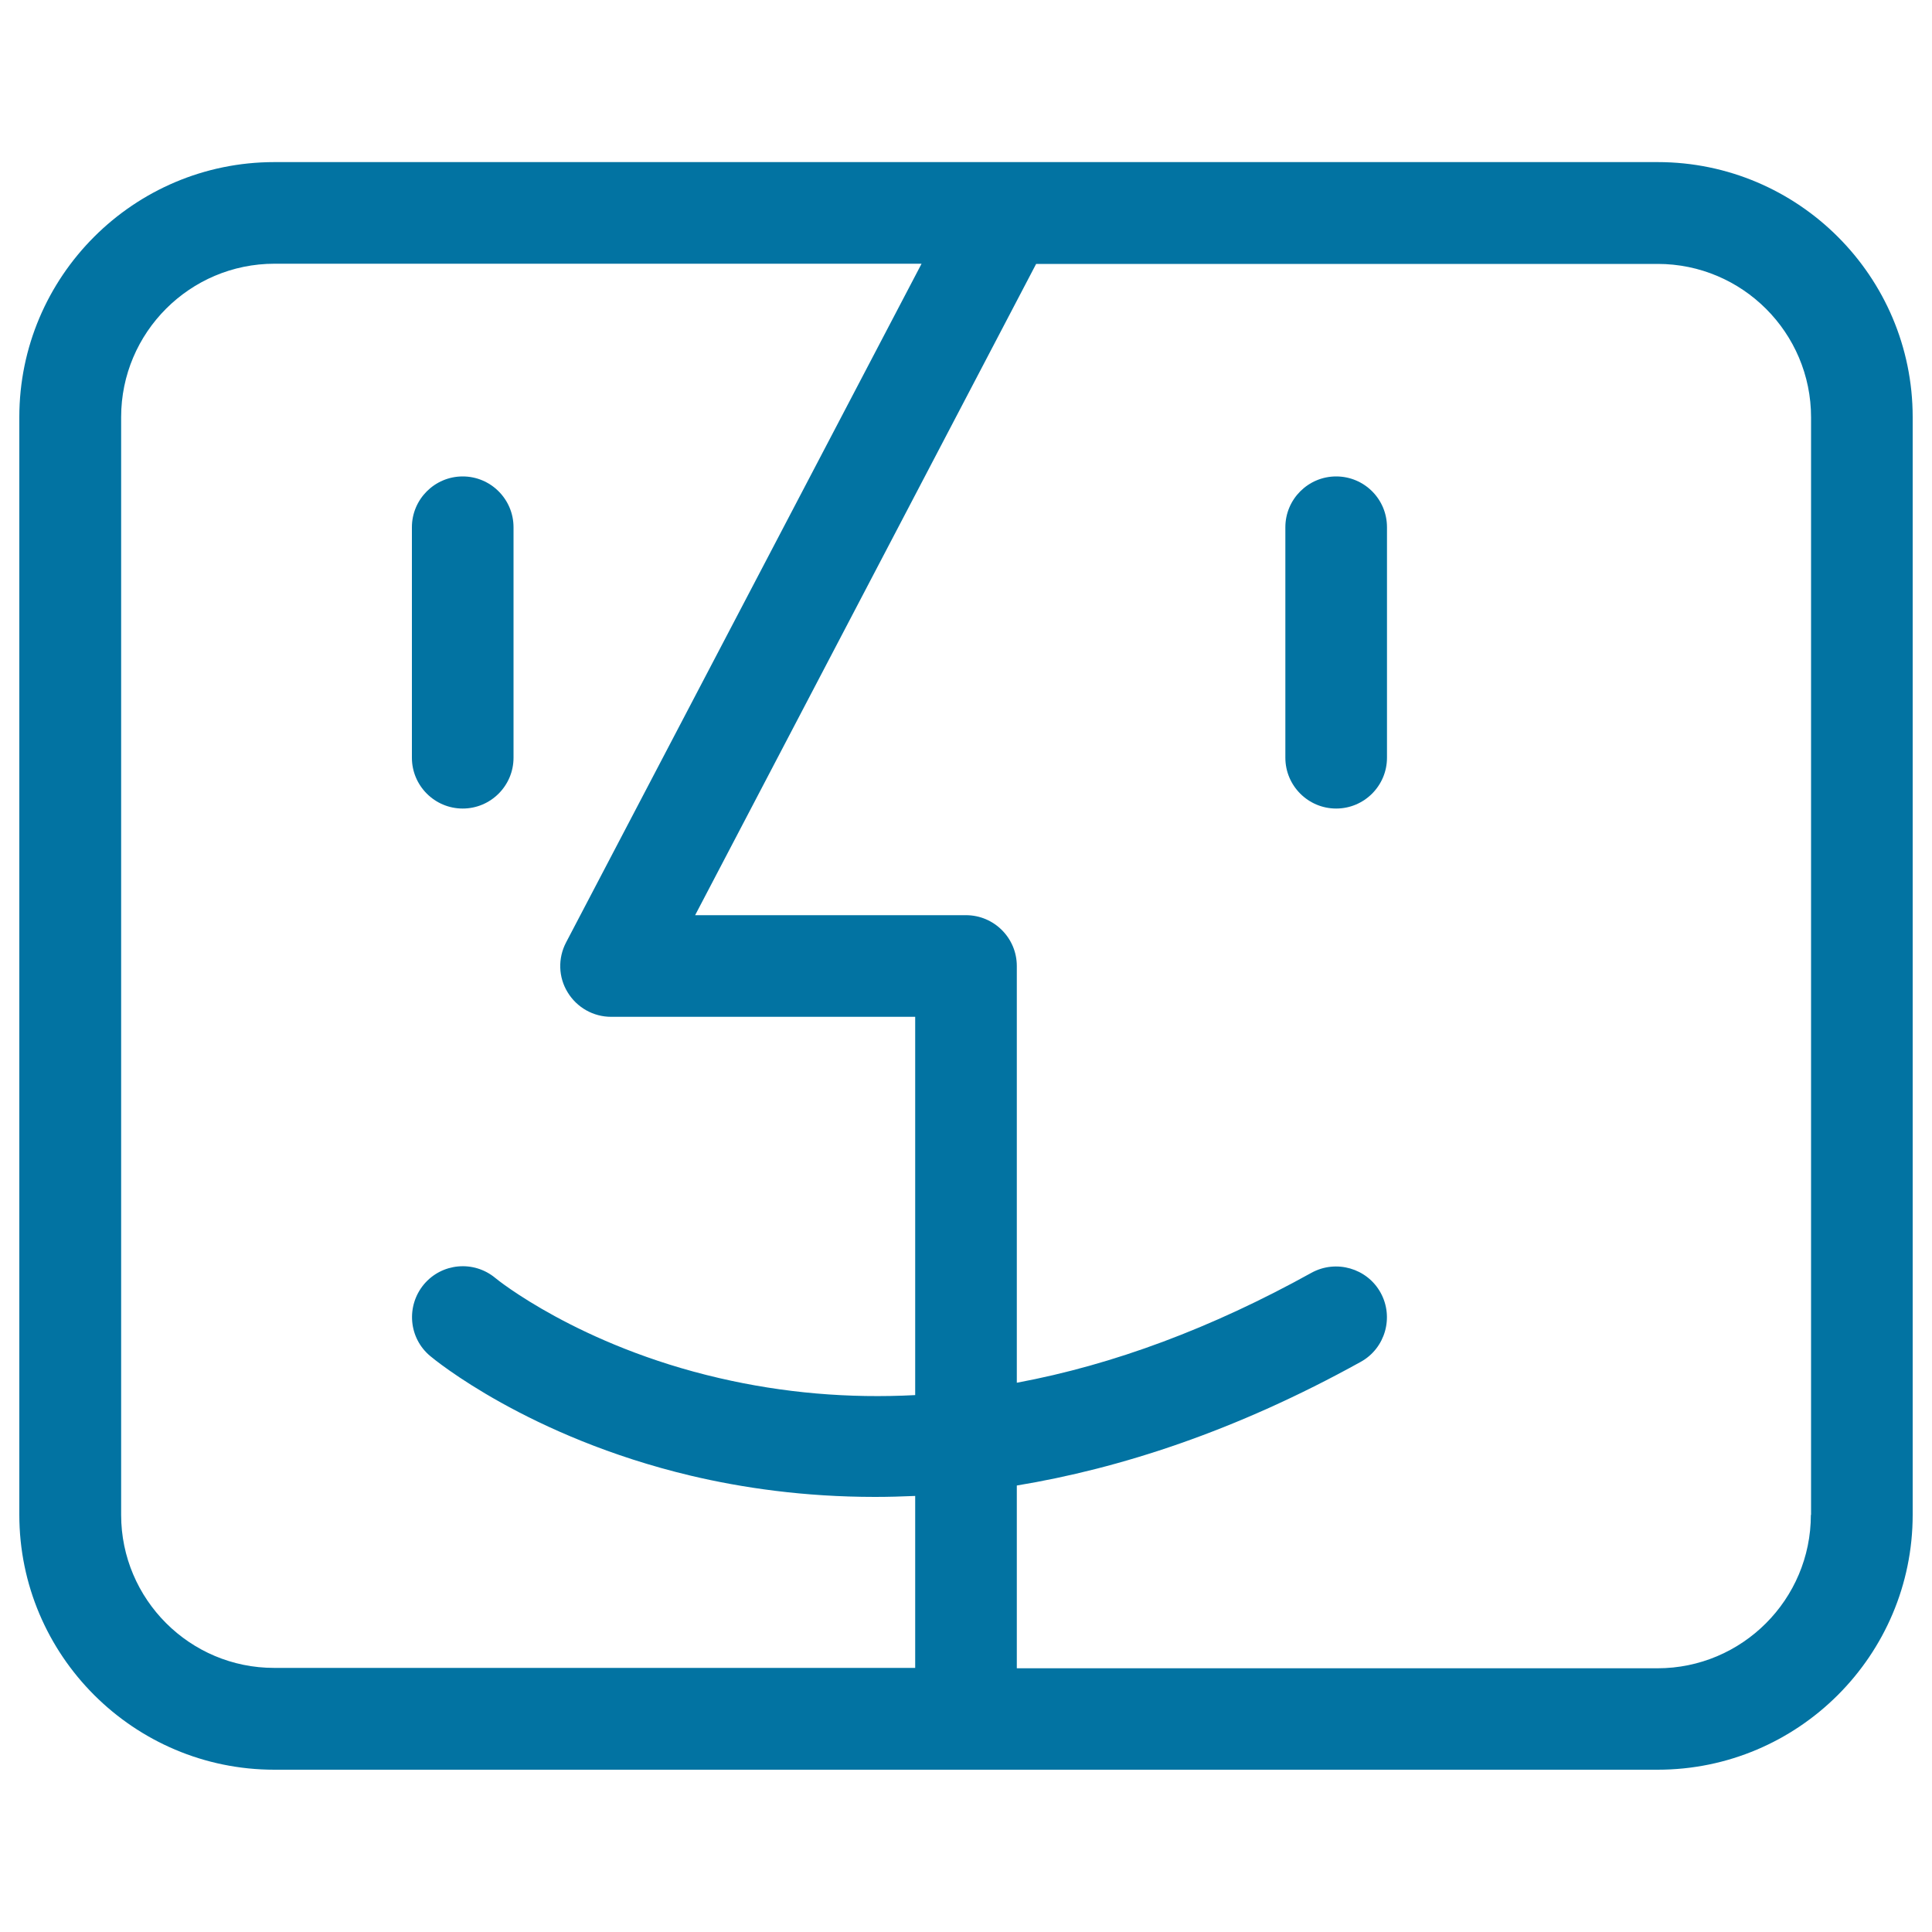 <svg xmlns="http://www.w3.org/2000/svg" viewBox="0 0 1000 1000" style="fill:#0273a2">
<title>Finder Logo SVG icon</title>
<g><path d="M858,83.9H520.2c-0.1,0-0.1,0-0.2,0H142c-72.8,0-132,59.2-132,132v568.1c0,72.8,59.2,132,132,132H858c72.8,0,132-59.2,132-132V215.9C990,143.1,930.8,83.9,858,83.9z M62.7,784.1V215.9c0-43.8,35.6-79.4,79.4-79.4h334.9L293,487.8c-4.3,8.2-4,18,0.8,25.8c4.8,7.9,13.3,12.7,22.5,12.7h157.4v195.8c-34.4,1.8-68.2-1.1-101.4-8.8c-72.8-16.8-115.4-51.3-115.9-51.8c-11.2-9.3-27.7-7.8-37,3.3c-9.3,11.2-7.9,27.8,3.3,37.1c2,1.7,50.7,41.9,134.8,61.9c26.6,6.3,58.7,11,95.4,11c6.8,0,13.7-0.2,20.8-0.5v89H142C98.3,863.4,62.7,827.8,62.7,784.1z M937.3,784.1c0,43.8-35.6,79.4-79.4,79.4H526.3v-94.6c53.3-8.8,113.2-28.1,178-64c12.7-7,17.3-23.1,10.3-35.8c-7-12.7-23.1-17.3-35.8-10.3c-51.6,28.6-102.5,47.6-152.5,56.9V500c0-14.5-11.8-26.3-26.3-26.3H359.8l176.5-337.1H858c43.8,0,79.4,35.6,79.4,79.4V784.1z"/><path d="M691.6,246.6c-14.5,0-26.3,11.8-26.3,26.3v119.3c0,14.5,11.8,26.3,26.3,26.3c14.5,0,26.3-11.8,26.3-26.3V272.9C717.9,258.3,706.1,246.6,691.6,246.6z"/><path d="M239.5,418.5c14.5,0,26.3-11.8,26.3-26.3V272.9c0-14.5-11.8-26.3-26.3-26.3c-14.5,0-26.3,11.8-26.3,26.3v119.3C213.2,406.7,225,418.5,239.5,418.5z"/></g>
</svg>